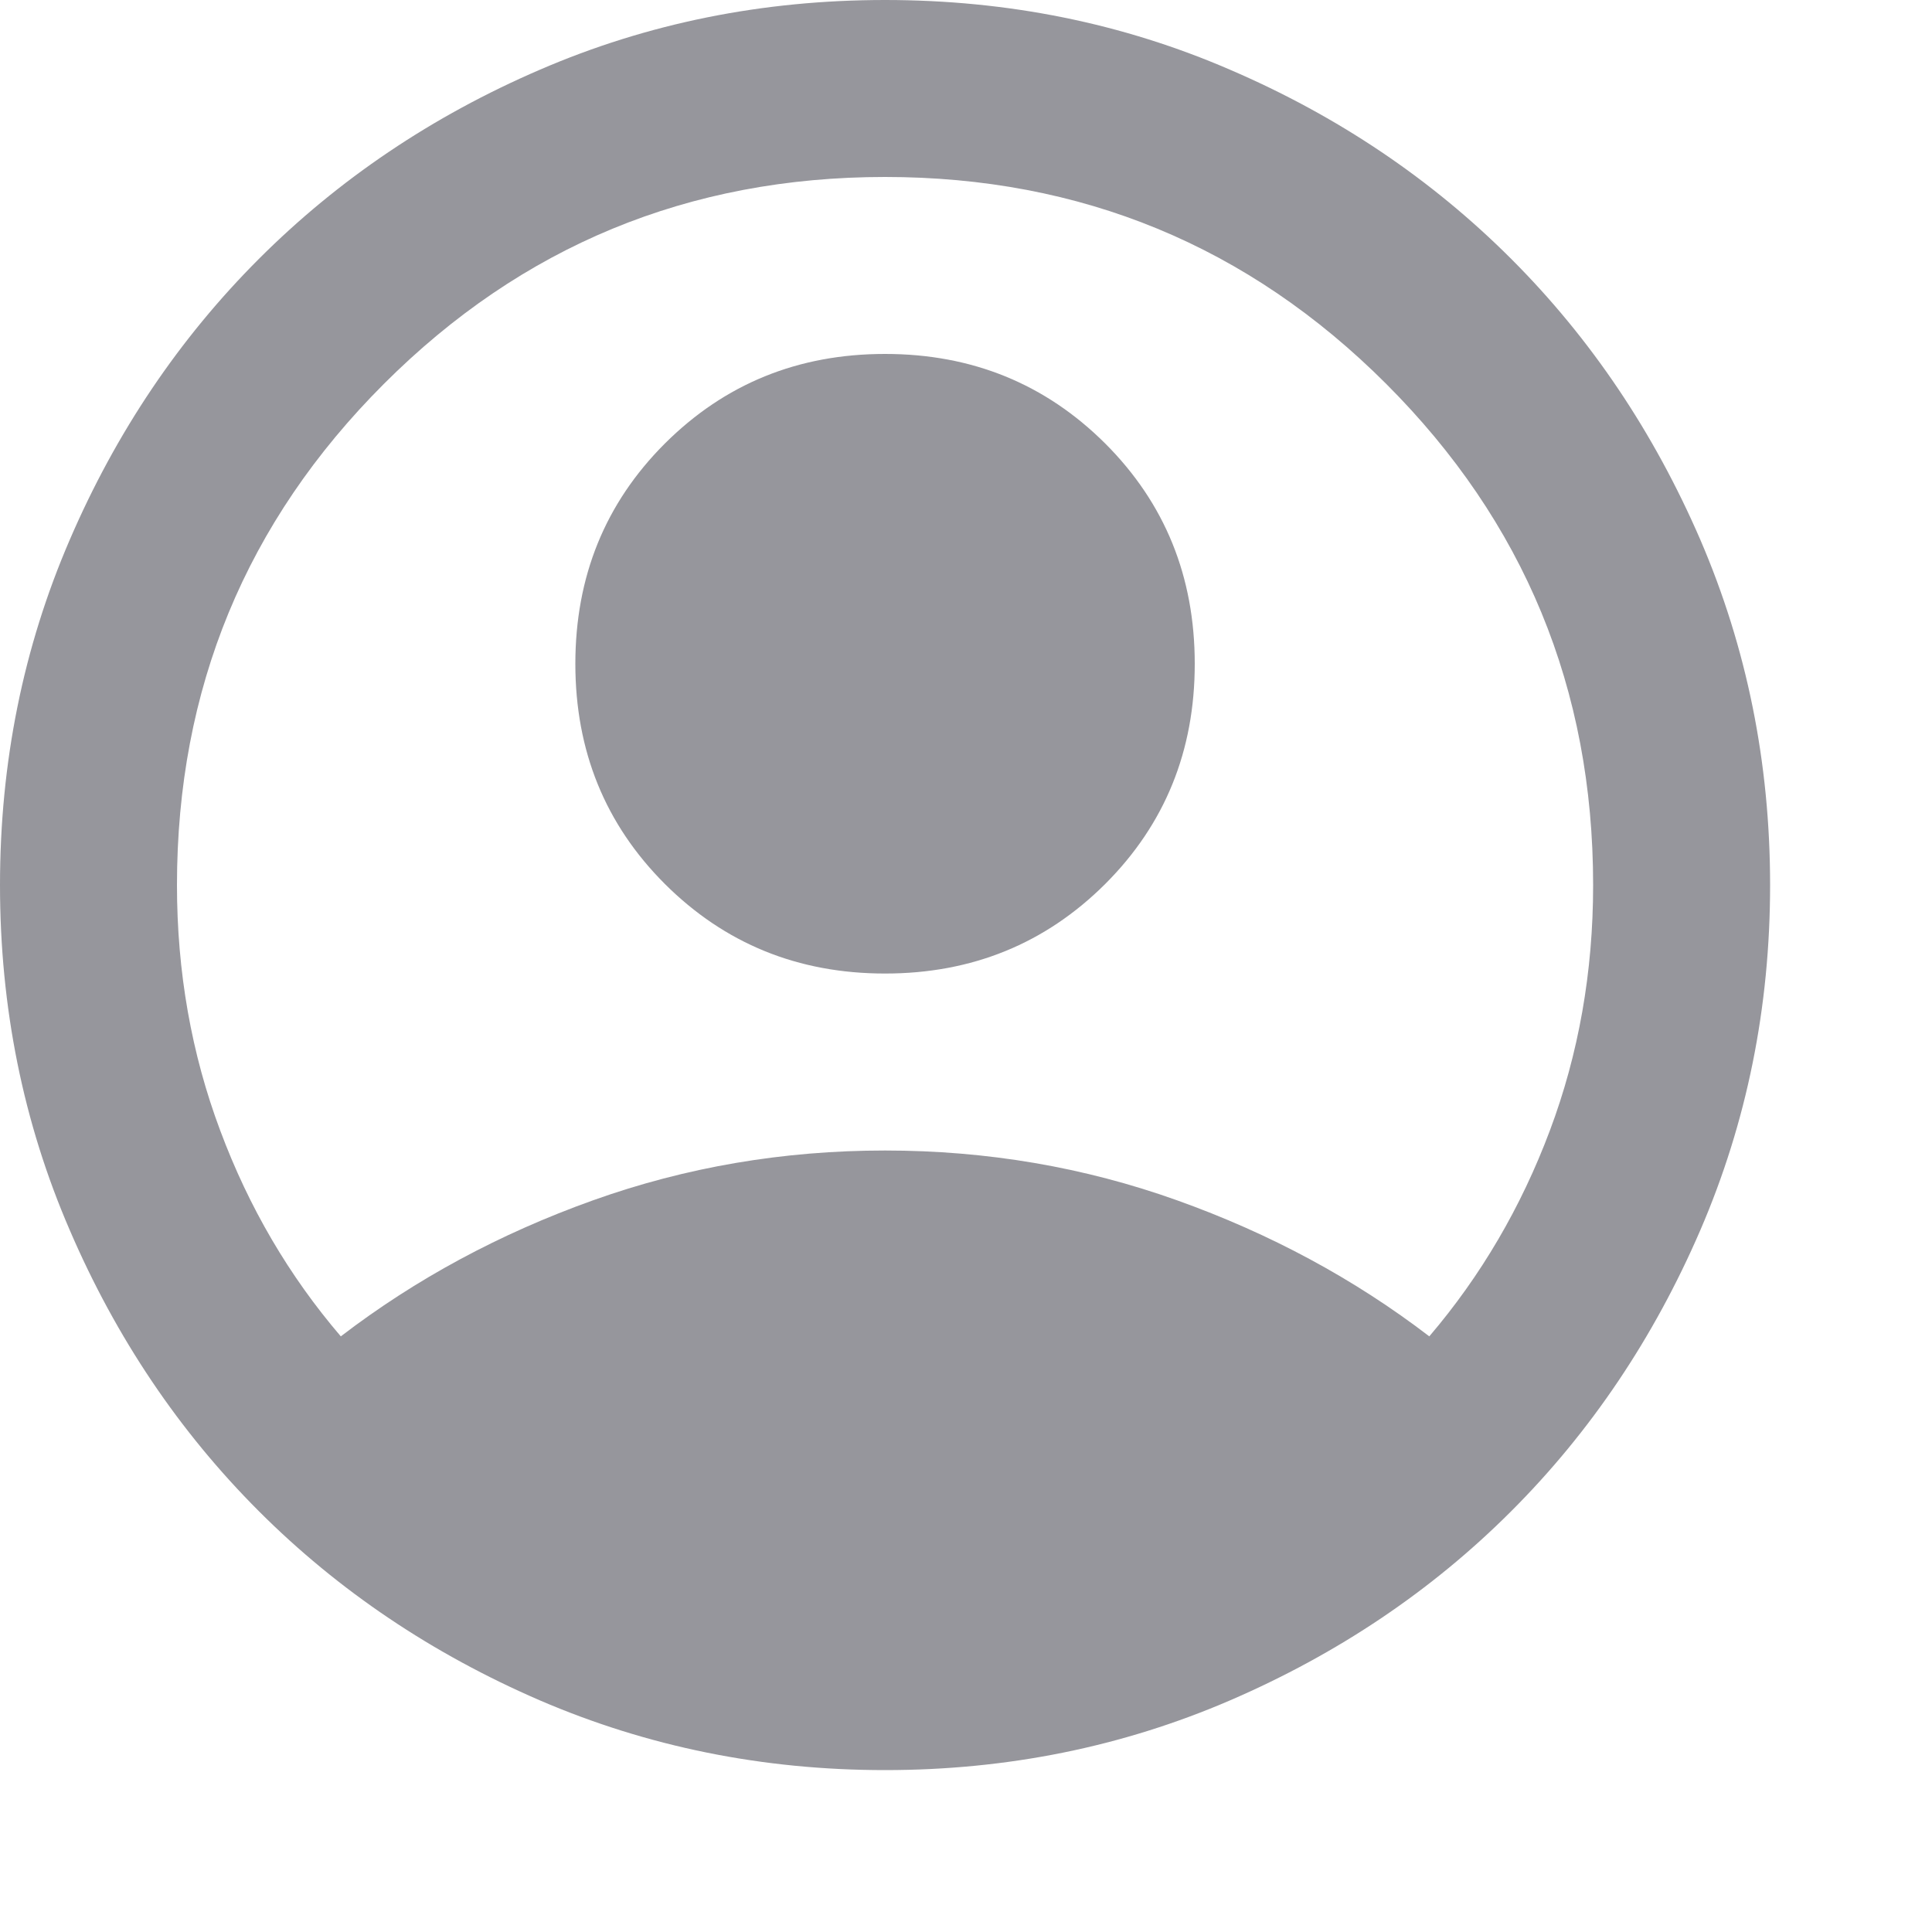 <?xml version="1.0" encoding="utf-8"?>
<svg xmlns="http://www.w3.org/2000/svg" fill="none" height="100%" overflow="visible" preserveAspectRatio="none" style="display: block;" viewBox="0 0 10 10" width="100%">
<path d="M1.764 6.917C2.153 6.619 2.588 6.385 3.069 6.213C3.55 6.041 4.054 5.955 4.581 5.955C5.108 5.955 5.612 6.041 6.093 6.213C6.574 6.385 7.009 6.619 7.398 6.917C7.665 6.604 7.873 6.249 8.022 5.852C8.171 5.455 8.246 5.031 8.246 4.581C8.246 3.565 7.889 2.701 7.175 1.987C6.461 1.273 5.596 0.916 4.581 0.916C3.565 0.916 2.701 1.273 1.987 1.987C1.273 2.701 0.916 3.565 0.916 4.581C0.916 5.031 0.991 5.455 1.14 5.852C1.288 6.249 1.496 6.604 1.764 6.917ZM4.581 5.039C4.13 5.039 3.751 4.884 3.441 4.575C3.132 4.266 2.978 3.886 2.978 3.436C2.978 2.985 3.132 2.605 3.441 2.296C3.751 1.987 4.13 1.832 4.581 1.832C5.031 1.832 5.411 1.987 5.721 2.296C6.03 2.605 6.184 2.985 6.184 3.436C6.184 3.886 6.03 4.266 5.721 4.575C5.411 4.884 5.031 5.039 4.581 5.039ZM4.581 9.162C3.947 9.162 3.352 9.041 2.794 8.801C2.237 8.56 1.752 8.234 1.34 7.822C0.928 7.41 0.601 6.925 0.361 6.367C0.12 5.81 0 5.215 0 4.581C0 3.947 0.12 3.352 0.361 2.794C0.601 2.237 0.928 1.752 1.34 1.34C1.752 0.928 2.237 0.601 2.794 0.361C3.352 0.12 3.947 0 4.581 0C5.215 0 5.81 0.12 6.367 0.361C6.925 0.601 7.41 0.928 7.822 1.34C8.234 1.752 8.56 2.237 8.801 2.794C9.041 3.352 9.162 3.947 9.162 4.581C9.162 5.215 9.041 5.81 8.801 6.367C8.56 6.925 8.234 7.41 7.822 7.822C7.41 8.234 6.925 8.56 6.367 8.801C5.81 9.041 5.215 9.162 4.581 9.162Z" fill="#96969C" id="vector"/>
</svg>